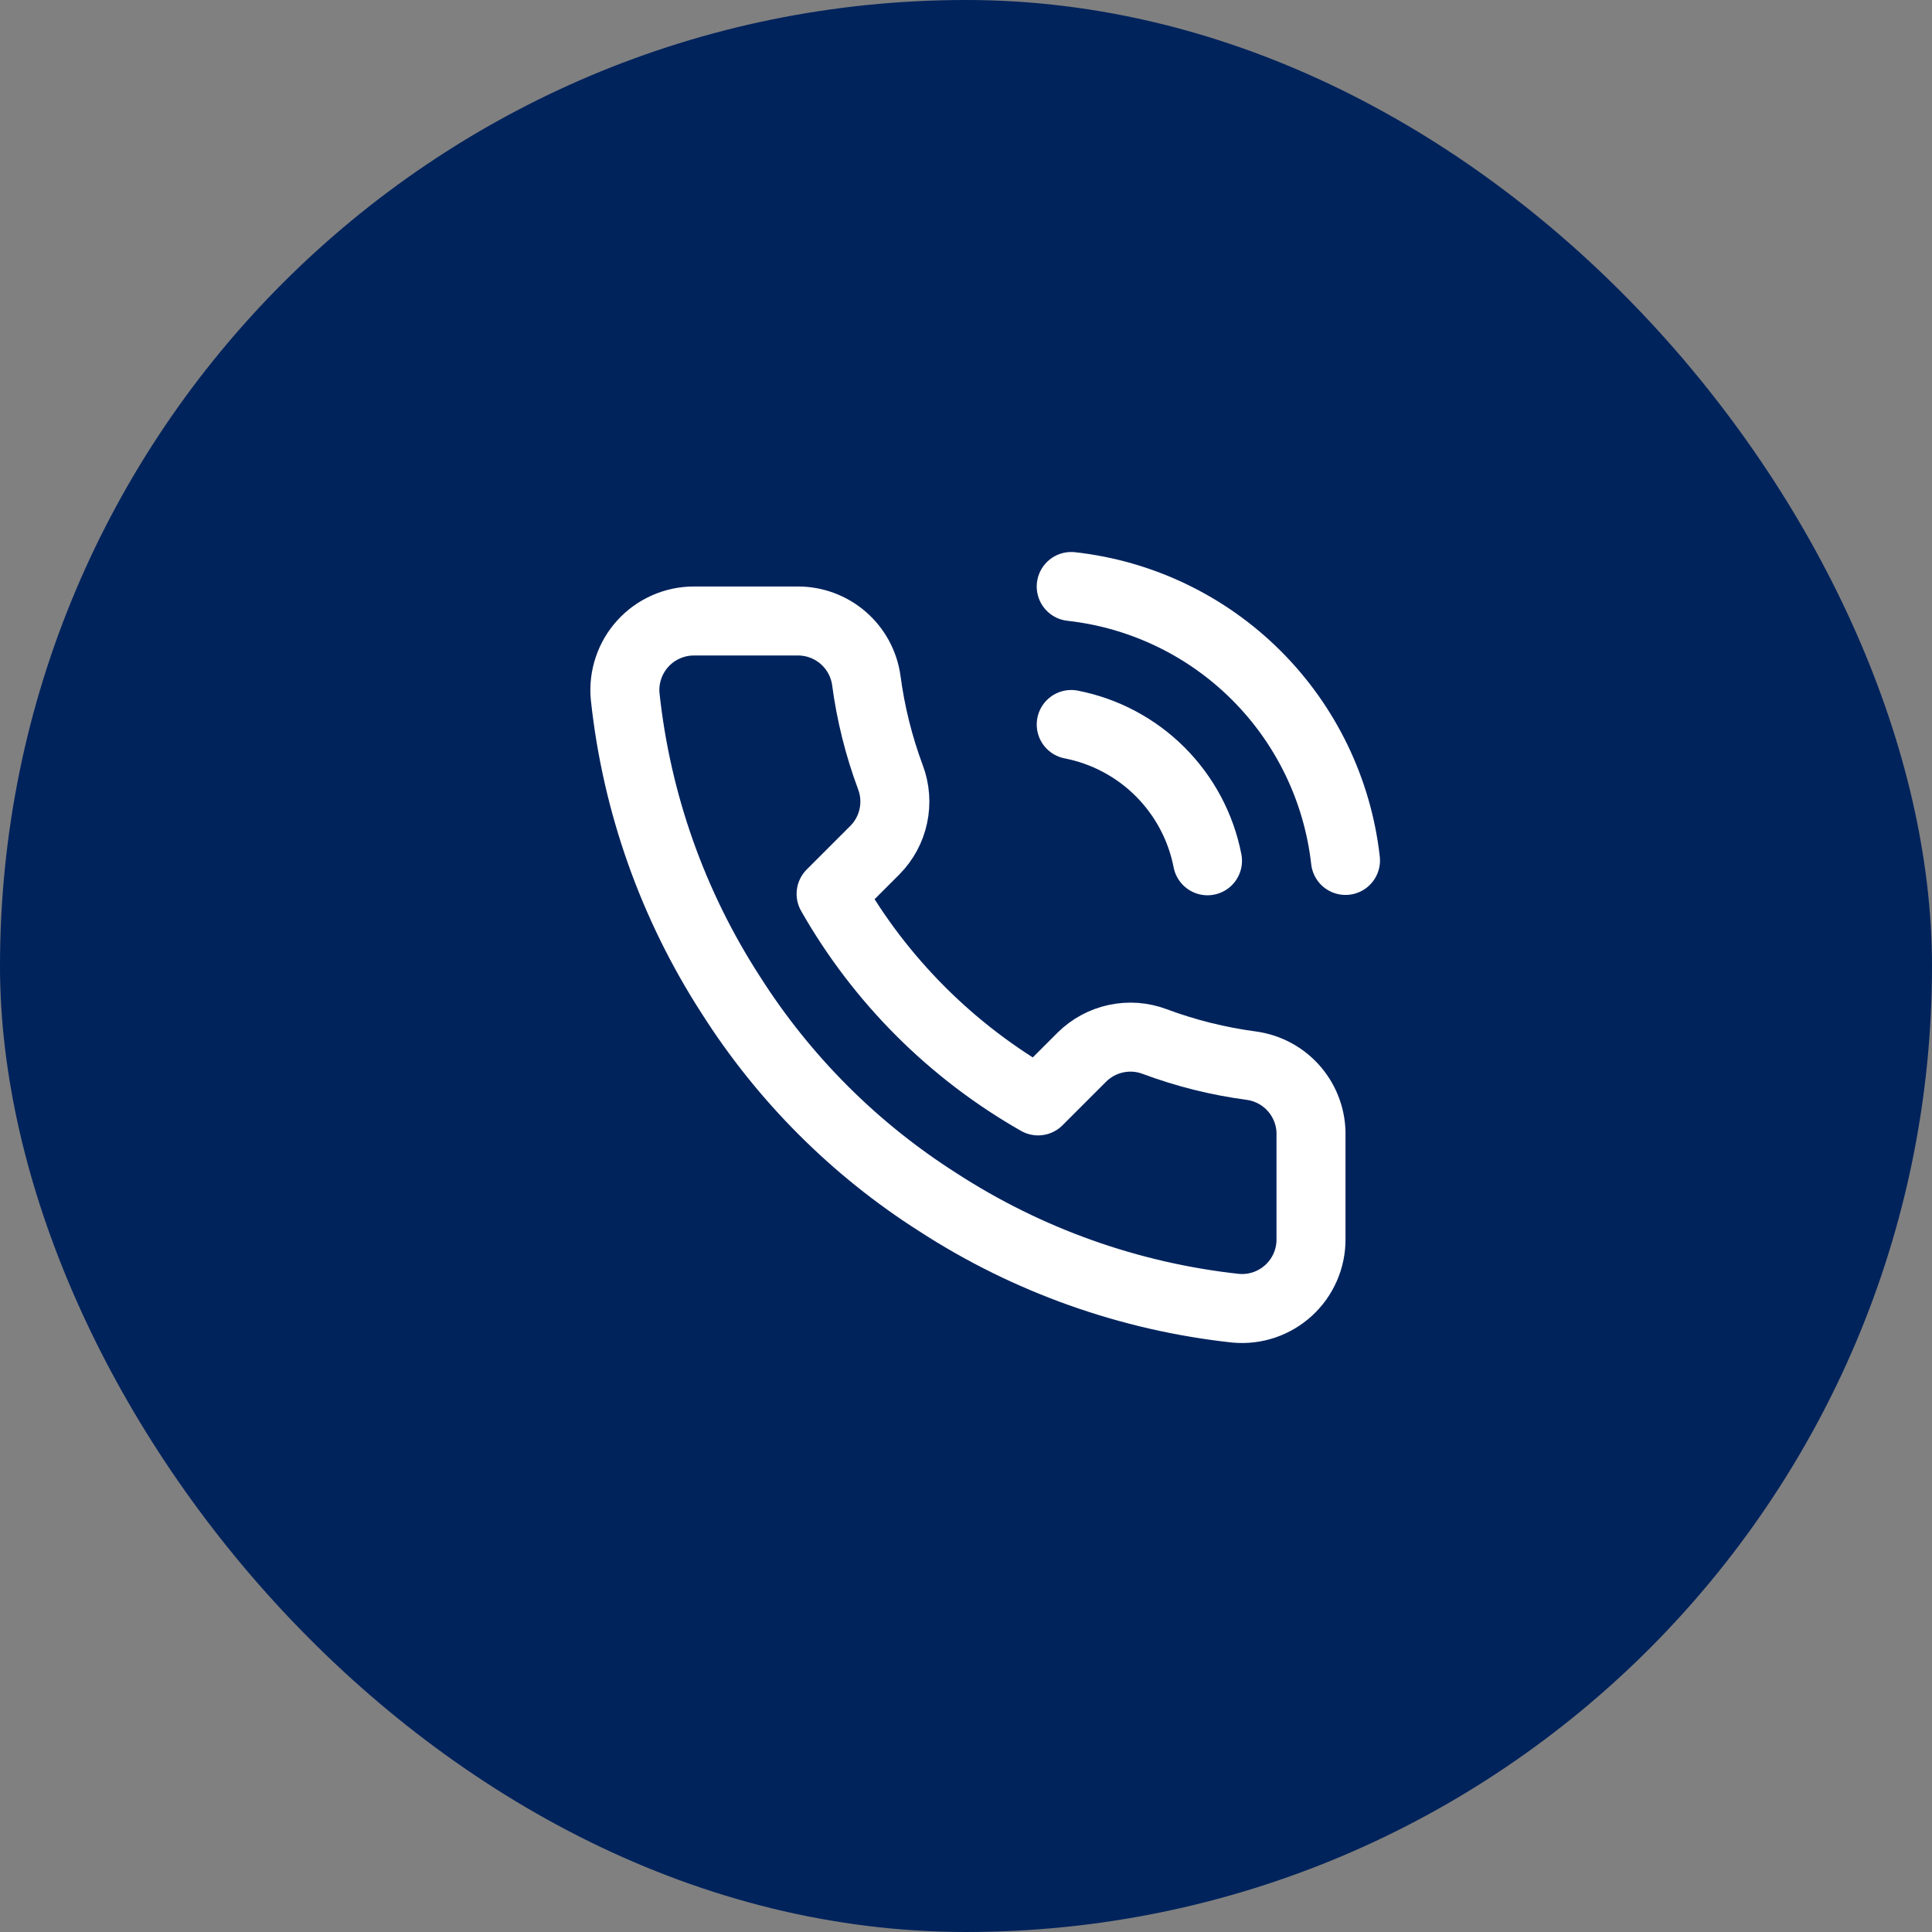 <svg xmlns="http://www.w3.org/2000/svg" width="56" height="56" viewBox="0 0 56 56" fill="none"><rect x="0" y="0" width="56" height="56" fill="#808080" stroke="none"/><rect width="56" height="56" rx="28" fill="#00235C"></rect><path d="M31.05 21C32.027 21.191 32.925 21.668 33.629 22.372C34.332 23.076 34.81 23.973 35 24.95M31.05 17C33.08 17.225 34.972 18.134 36.417 19.577C37.861 21.02 38.772 22.911 39 24.94M38 32.92V35.92C38.002 36.199 37.944 36.474 37.833 36.729C37.721 36.984 37.558 37.214 37.352 37.402C37.147 37.59 36.905 37.733 36.641 37.823C36.377 37.912 36.098 37.945 35.82 37.92C32.743 37.586 29.787 36.534 27.19 34.85C24.774 33.315 22.726 31.266 21.19 28.85C19.5 26.241 18.449 23.271 18.12 20.18C18.095 19.904 18.128 19.625 18.217 19.362C18.305 19.099 18.448 18.857 18.635 18.652C18.822 18.447 19.05 18.283 19.304 18.171C19.558 18.058 19.833 18 20.11 18H23.11C23.596 17.995 24.066 18.167 24.434 18.483C24.802 18.8 25.043 19.239 25.11 19.72C25.237 20.68 25.472 21.623 25.81 22.53C25.945 22.888 25.974 23.277 25.894 23.651C25.815 24.025 25.629 24.368 25.36 24.64L24.09 25.91C25.514 28.413 27.587 30.486 30.09 31.91L31.36 30.64C31.632 30.371 31.976 30.186 32.349 30.106C32.724 30.026 33.112 30.055 33.47 30.19C34.378 30.529 35.32 30.763 36.28 30.89C36.766 30.959 37.21 31.203 37.527 31.578C37.844 31.952 38.013 32.43 38 32.92Z" stroke="white" stroke-width="2" stroke-linecap="round" stroke-linejoin="round"></path></svg>